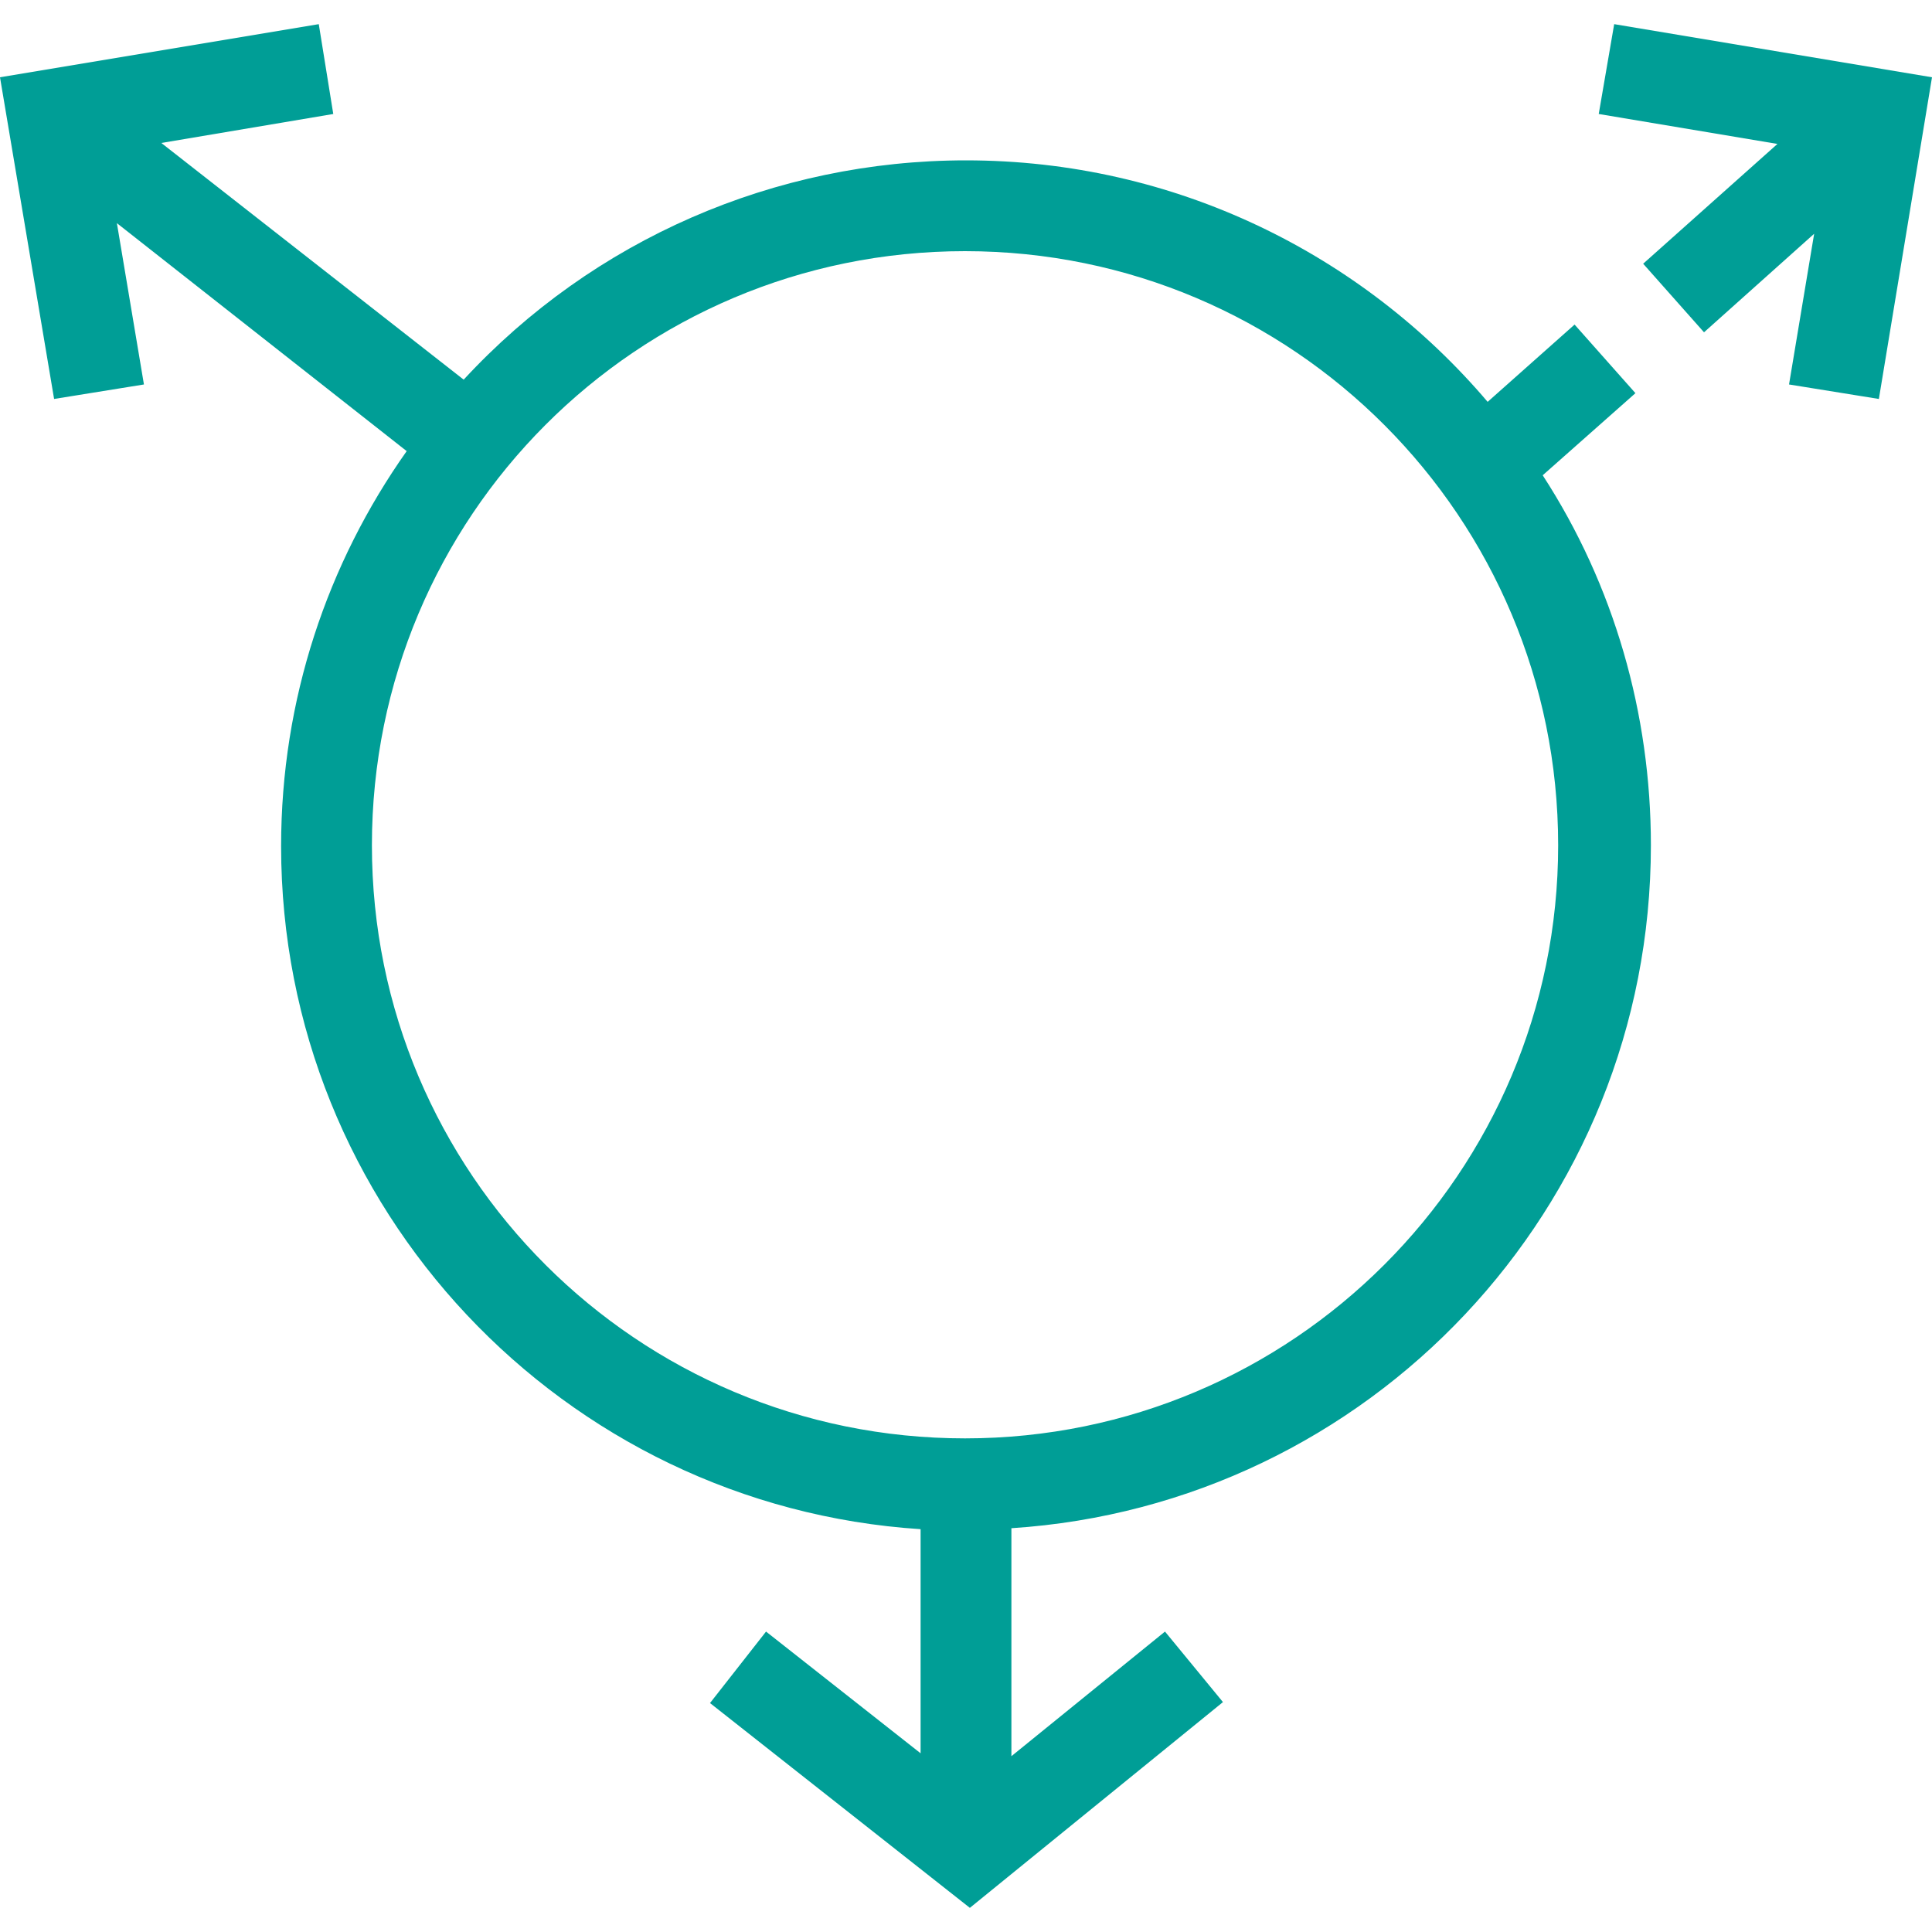 <?xml version="1.0" encoding="utf-8"?>
<!-- Generator: Adobe Illustrator 25.2.1, SVG Export Plug-In . SVG Version: 6.00 Build 0)  -->
<svg version="1.1" id="图层_1" xmlns="http://www.w3.org/2000/svg" xmlns:xlink="http://www.w3.org/1999/xlink" x="0px" y="0px"
	 viewBox="0 0 200 200" style="enable-background:new 0 0 200 200;" xml:space="preserve">
<style type="text/css">
	.st0{fill:#009E96;}
</style>
<path class="st0" d="M184,14.9l-18.5-3.1l1.6-9.3L200,8l-5.5,33.3l-9.3-1.5l2.6-15.6l-11.4,10.2l-6.3-7.1L184,14.9z M12.1,23.1
	l2.8,16.7l-9.3,1.5L0,8l33-5.5l1.5,9.3l-17.8,3L48,39.3c13.4-14.5,32.2-22.7,52-22.7c21.6,0,41,9.7,54,25l9-8l6.3,7.1l-9.6,8.5
	c7.4,11.4,11.2,24.7,11.2,38.3c0,37.6-29.2,68.3-66.2,70.7v23.6l15.9-12.9l6,7.3l-26.2,21.3l-26.9-21.2l5.8-7.4l16,12.6v-23.2
	c-37-2.4-66.2-33.2-66.2-70.7c0-15.2,4.8-29.3,13-40.9L12.1,23.1L12.1,23.1z M99.9,148.9c33.9,0,61.4-27.5,61.4-61.4
	S133.9,26,99.9,26S38.5,53.5,38.5,87.5S66,148.9,99.9,148.9z"/>
</svg>
